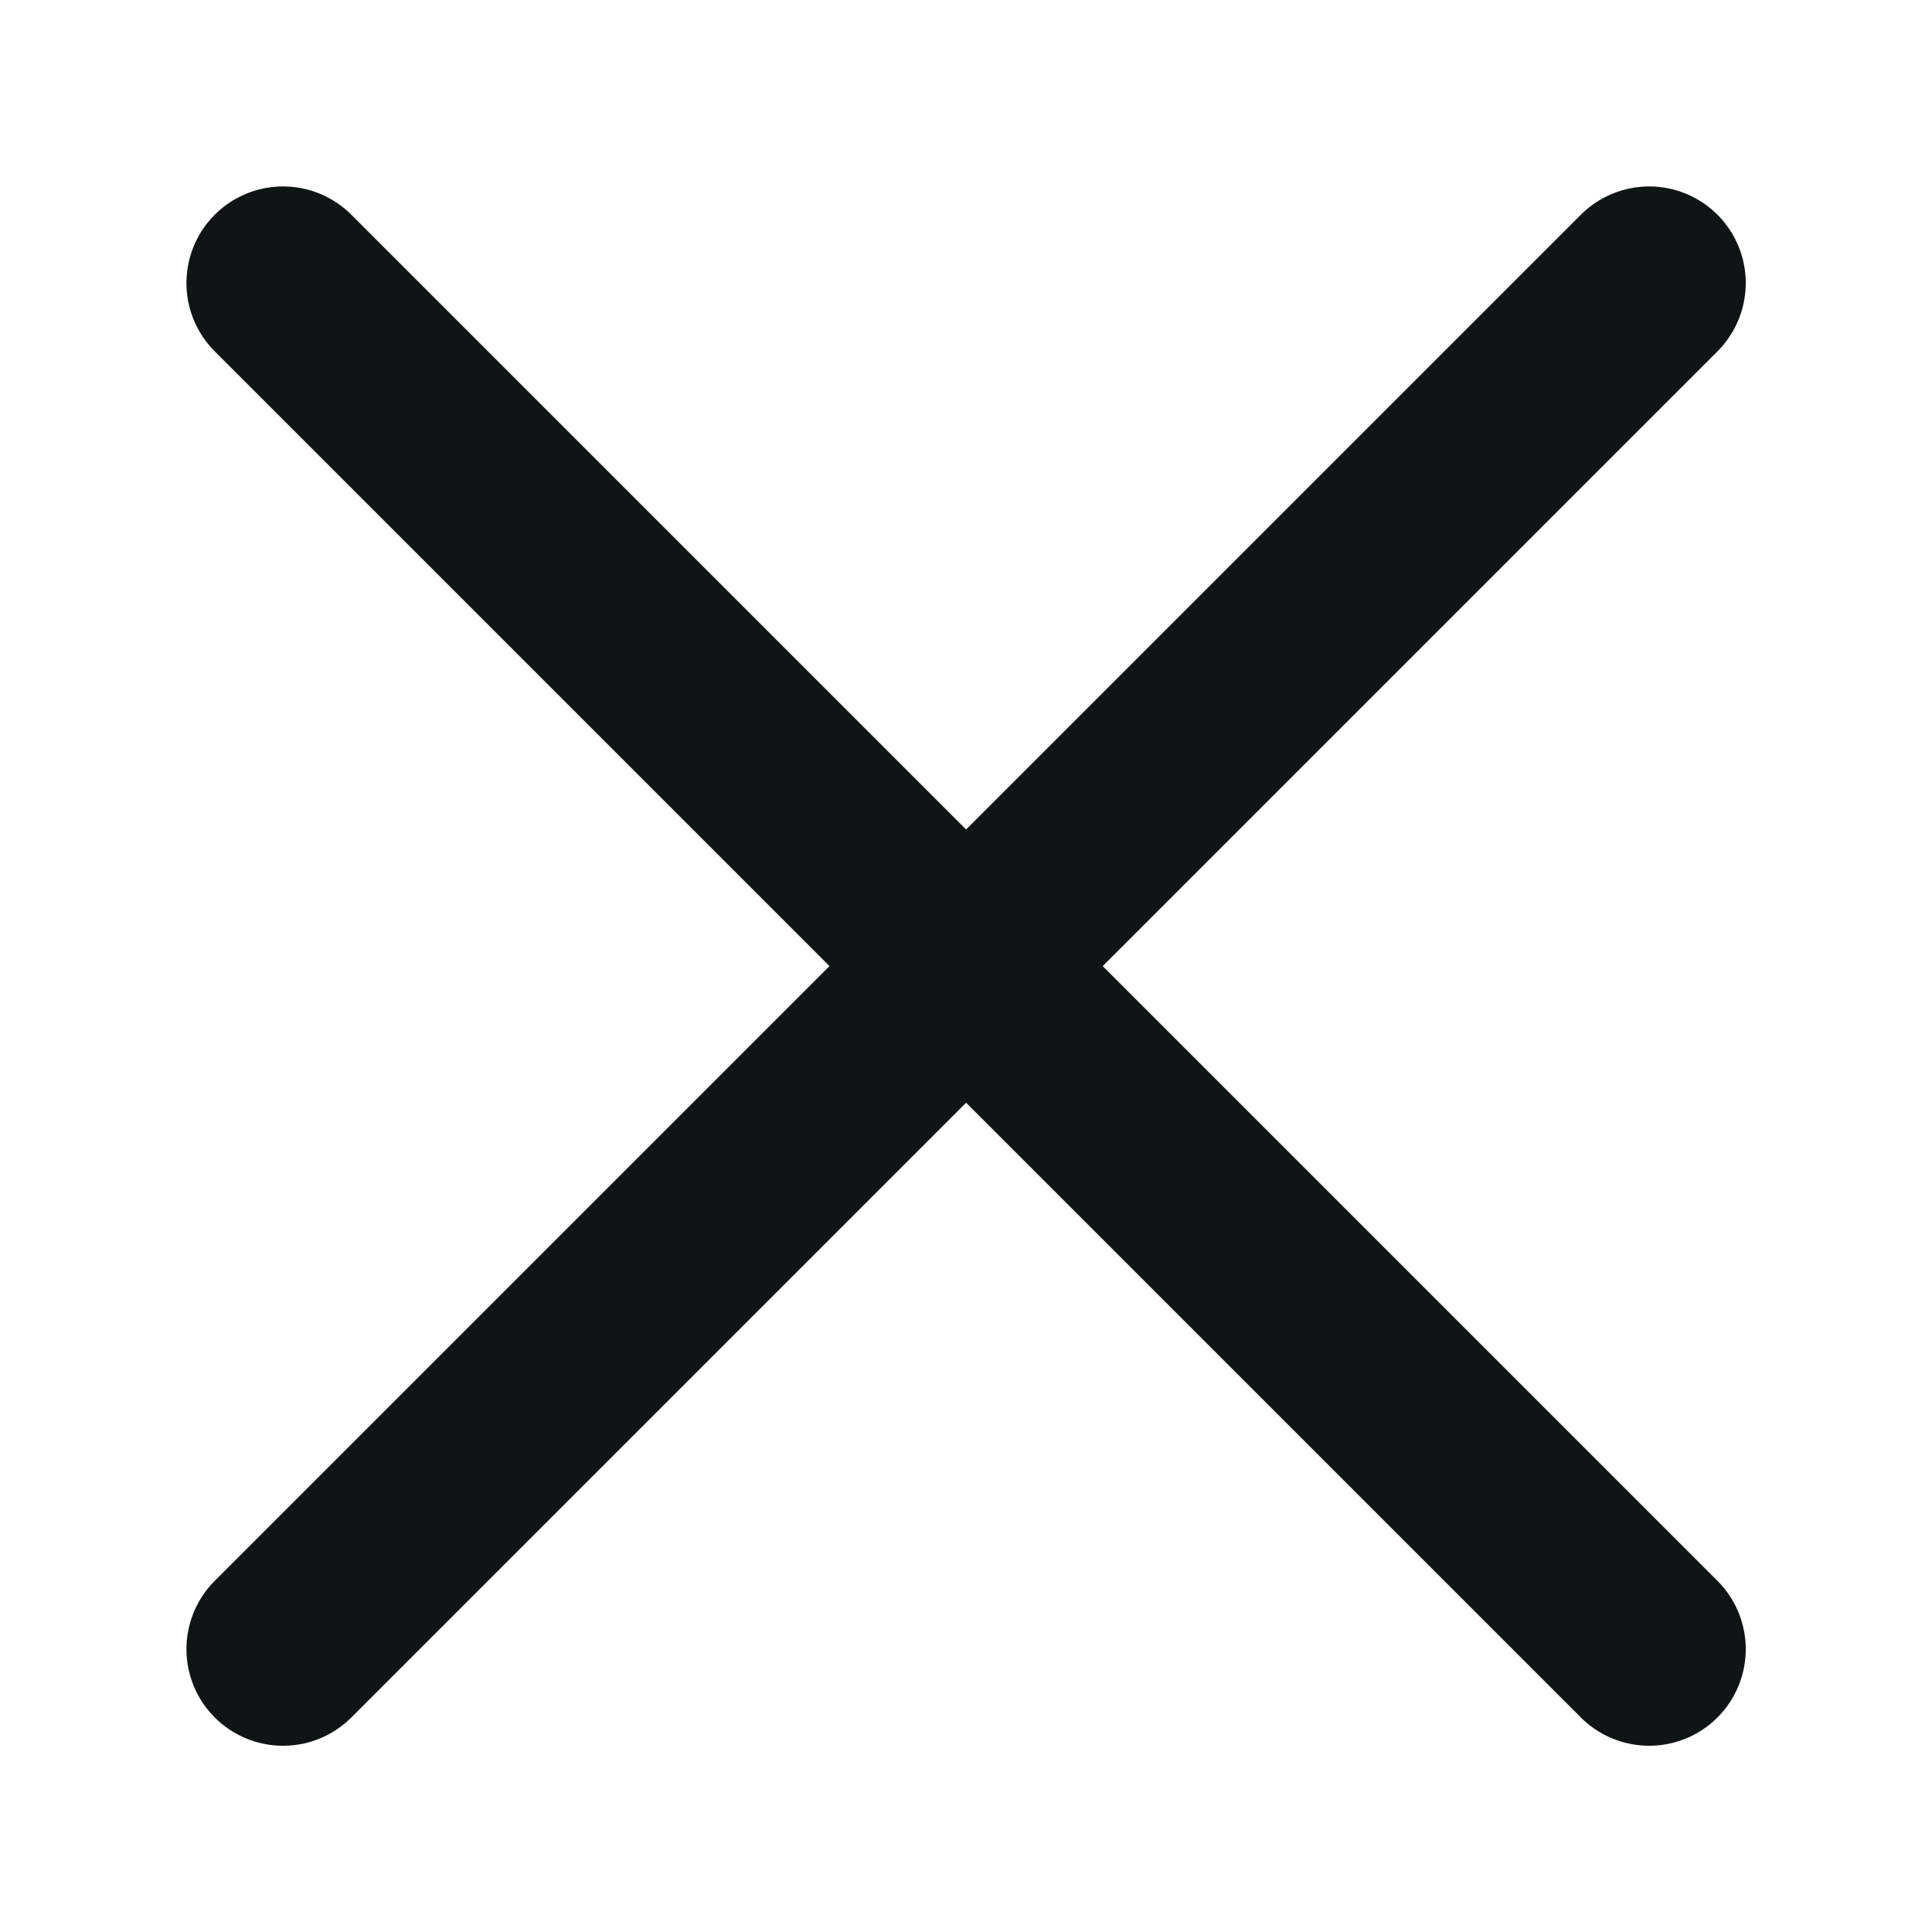 <svg width="10" height="10" viewBox="0 0 10 10" fill="none" xmlns="http://www.w3.org/2000/svg">
<path d="M1.465 8.536L8.536 1.465M8.536 8.536L1.465 1.465" stroke="#0F1415" stroke-linecap="round" stroke-linejoin="round"/>
</svg>
